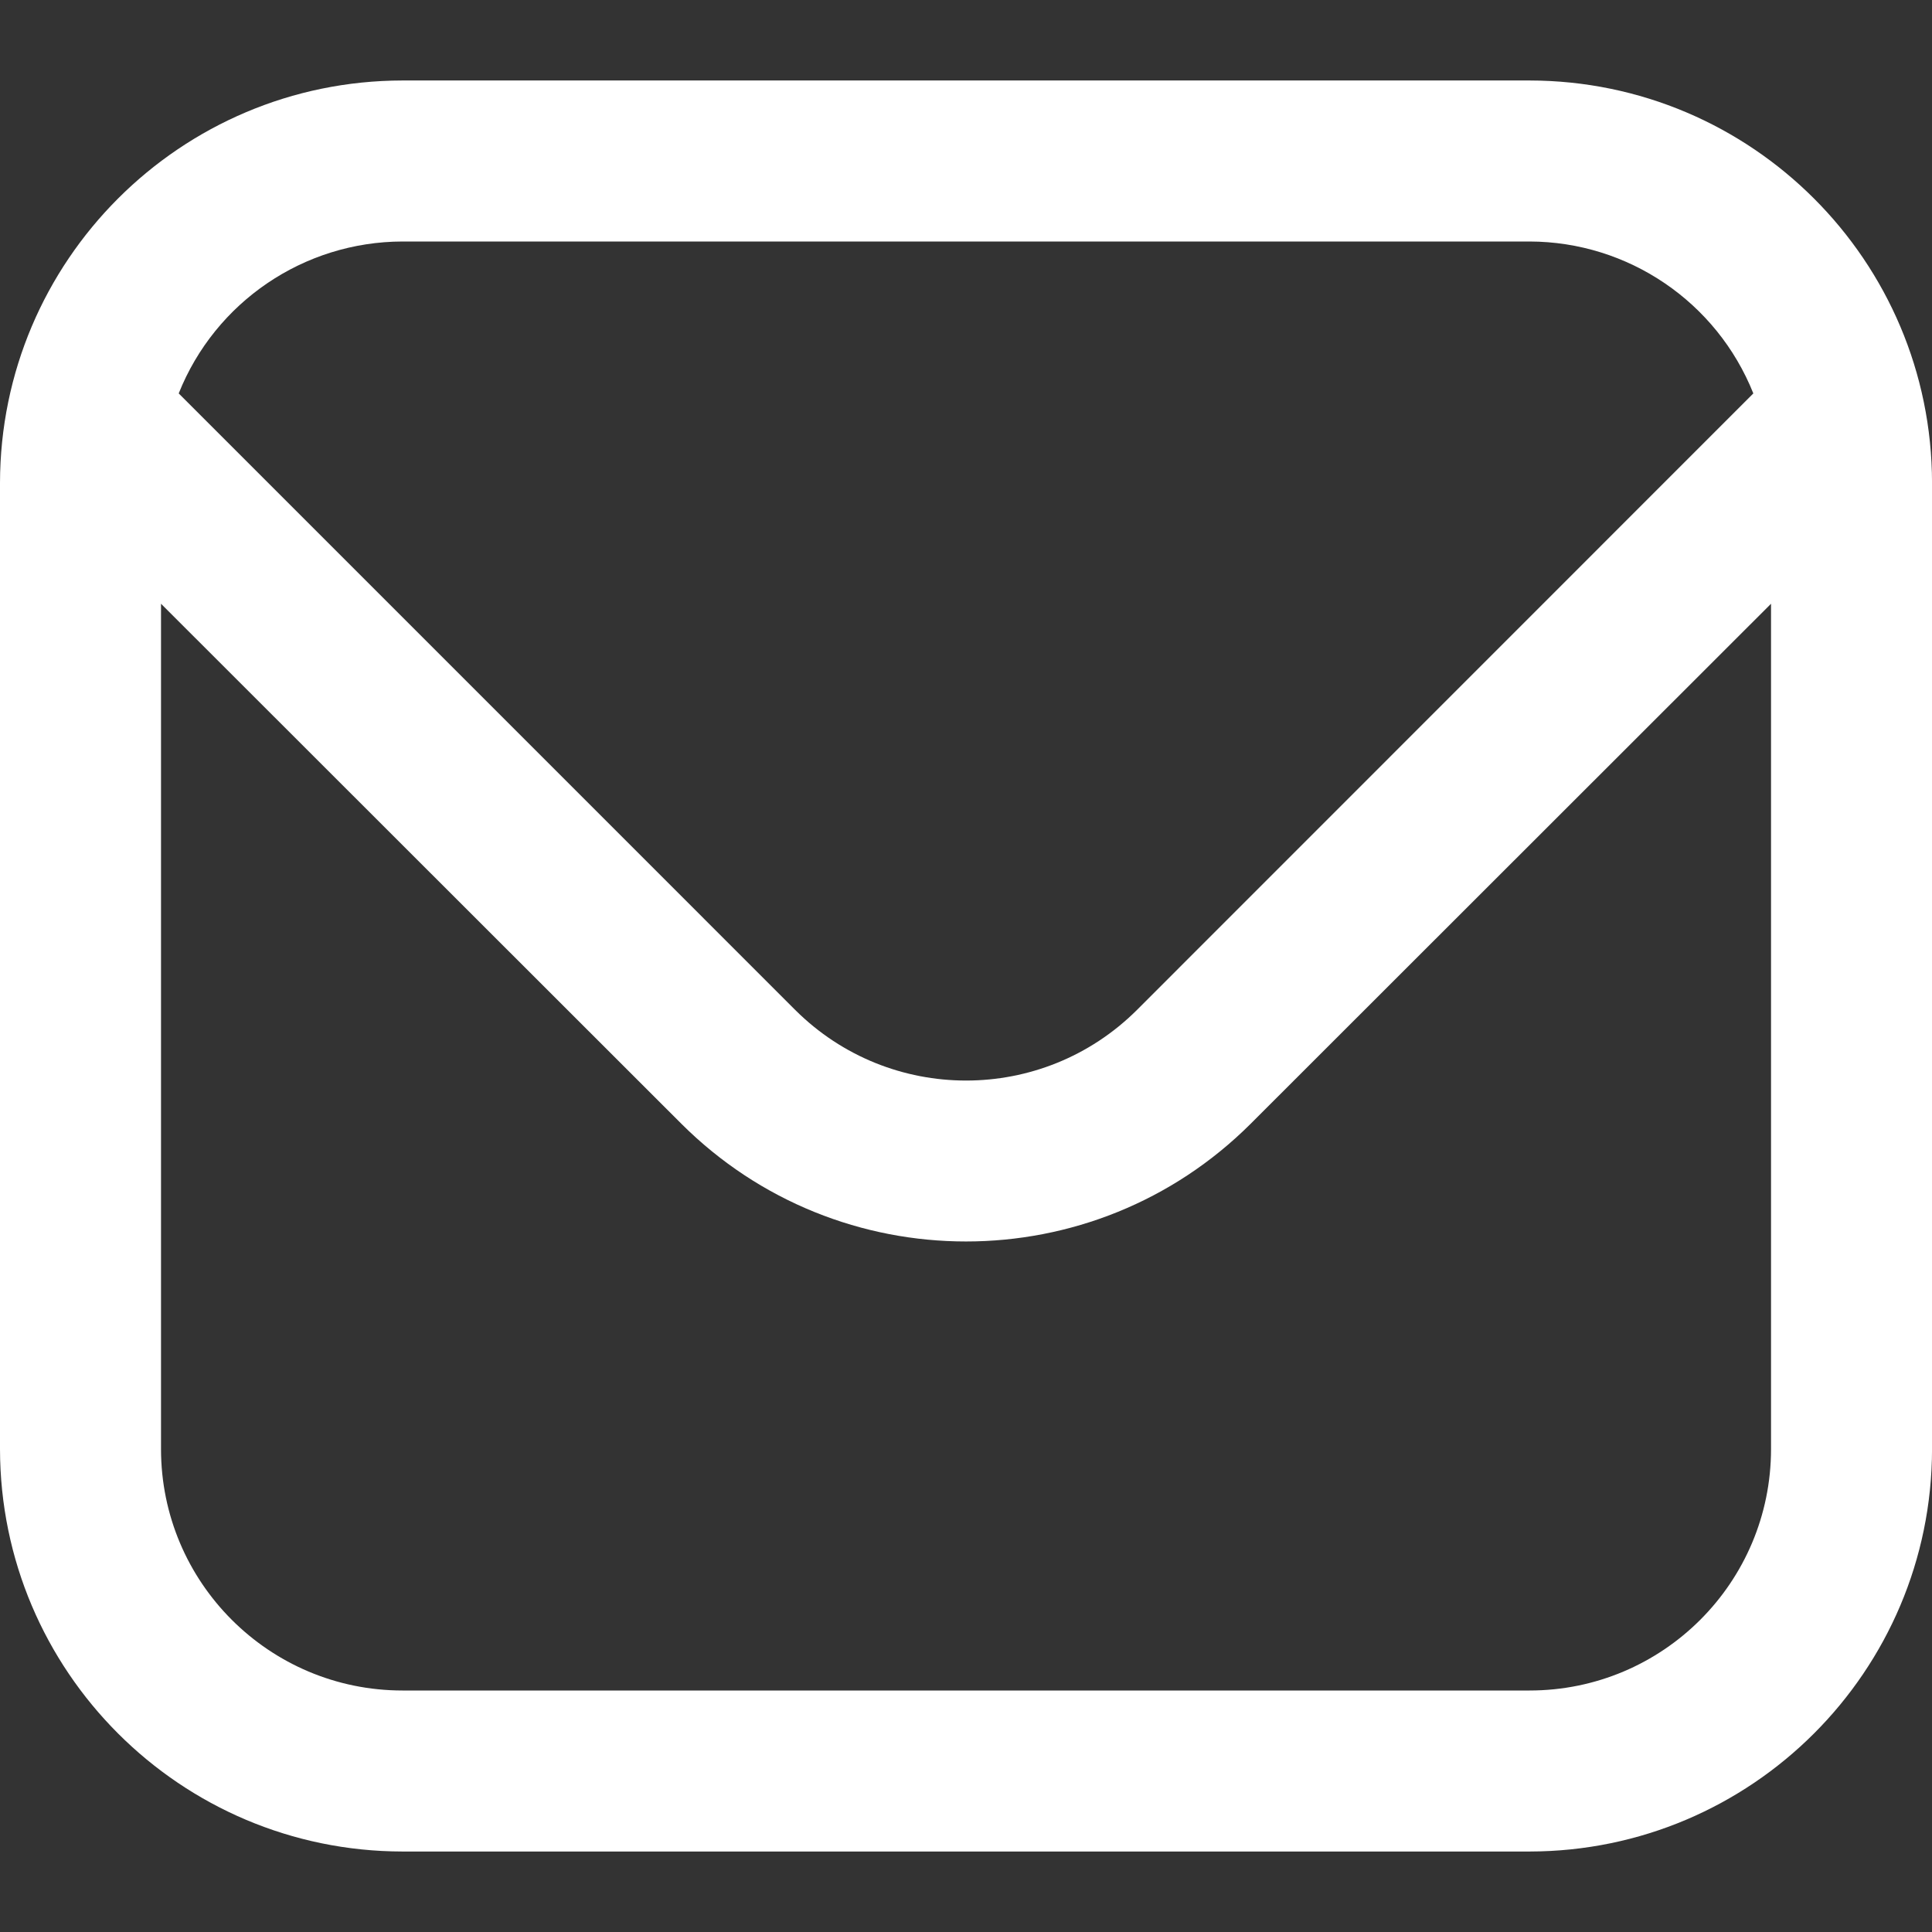 <?xml version="1.0" encoding="UTF-8"?>
<svg id="Outline" xmlns="http://www.w3.org/2000/svg" viewBox="0 0 512 512">
  <rect x="0" y="0" width="512" height="512" fill="#333333" stroke="none"/>
  <defs>
    <style>
      .cls-1 {
        fill: #fff;
      }
    </style>
  </defs>
  <path class="cls-1" d="M405.33,21.33H106.67C47.79,21.4.07,69.12,0,128v256c.07,58.88,47.79,106.6,106.67,106.67h298.67c58.88-.07,106.6-47.79,106.67-106.67V128c-.07-58.88-47.79-106.6-106.67-106.67ZM106.67,64h298.67c26.13.05,49.61,15.99,59.31,40.26l-163.36,163.4c-25.04,24.93-65.5,24.93-90.54,0L47.36,104.26c9.69-24.27,33.18-40.21,59.31-40.26ZM405.33,448H106.67c-35.35,0-64-28.65-64-64v-224l137.9,137.81c41.69,41.59,109.18,41.59,150.87,0l137.9-137.81v224c0,35.35-28.65,64-64,64Z"/>
</svg>